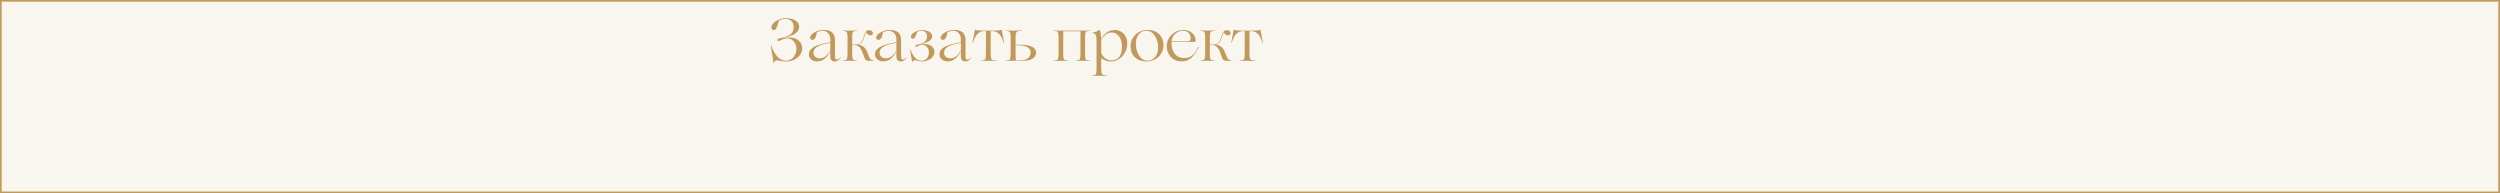 <?xml version="1.0" encoding="UTF-8"?> <svg xmlns="http://www.w3.org/2000/svg" width="3002" height="232" viewBox="0 0 3002 232" fill="none"><rect x="0" y="0" width="3002" height="232" fill="#333333" stroke="none"/> <rect x="1" y="1" width="3000" height="230" fill="#F9F5EF" stroke="#C19A5B" stroke-width="2"></rect> <path d="M963.336 58.456C963.336 62.392 961.488 65.944 957.792 69.112C954.096 72.232 949.392 73.792 943.68 73.792C941.472 73.696 939.216 73.456 936.912 73.072C934.512 72.64 933.12 72.424 932.736 72.424C931.2 72.424 930.072 73.528 929.352 75.736C929.304 75.88 929.232 75.928 929.136 75.88C929.04 75.88 928.968 75.832 928.92 75.736L925.464 54.712C925.464 54.568 925.56 54.496 925.752 54.496C925.944 54.496 926.04 54.568 926.04 54.712C930.264 66.472 936.024 72.544 943.32 72.928C947.256 72.928 950.424 71.488 952.824 68.608C955.176 65.68 956.352 62.296 956.352 58.456C956.352 55.144 955.272 52.264 953.112 49.816C951.048 47.32 948.48 46.072 945.408 46.072C944.016 46.072 942.552 46.288 941.016 46.72C940.536 46.864 939.552 47.32 938.064 48.088C936.576 48.856 935.592 49.24 935.112 49.24C934.104 49.24 933.6 48.832 933.6 48.016C933.6 47.344 934.056 46.792 934.968 46.36C935.592 46.072 936.288 45.88 937.056 45.784L939.36 45.352C944.16 44.2 947.64 42.64 949.8 40.672C951.96 38.656 953.04 35.872 953.04 32.32C953.04 29.2 952.104 26.824 950.232 25.192C948.36 23.512 945.744 22.672 942.384 22.672C940.032 22.672 937.68 23.344 935.328 24.688C935.184 25.168 934.872 26.176 934.392 27.712C933.96 29.248 933.648 30.304 933.456 30.88C932.352 34.576 930.936 36.304 929.208 36.064C927.24 36.064 926.256 35.008 926.256 32.896C926.256 30.256 928.056 27.76 931.656 25.408C935.304 23.008 939.096 21.808 943.032 21.808C948.072 21.808 952.08 22.696 955.056 24.472C958.08 26.248 959.592 28.768 959.592 32.032C959.592 36.16 957.168 39.424 952.32 41.824C950.688 42.64 946.992 43.96 941.232 45.784C944.544 45.256 946.896 44.992 948.288 44.992C952.656 44.992 956.232 46.216 959.016 48.664C961.896 51.016 963.336 54.28 963.336 58.456ZM981.46 73.72C978.436 73.72 975.988 72.928 974.116 71.344C972.244 69.76 971.308 67.624 971.308 64.936C971.308 61.528 973.324 58.672 977.356 56.368C981.388 54.064 987.94 52.192 997.012 50.752V47.296C997.012 43.984 996.076 41.44 994.204 39.664C992.38 37.84 990.292 36.928 987.94 36.928C985.828 36.928 983.476 37.528 980.884 38.728C980.02 44.824 978.22 47.872 975.484 47.872C974.668 47.872 973.996 47.632 973.468 47.152C972.988 46.672 972.748 46.072 972.748 45.352C972.748 43.096 974.452 40.96 977.86 38.944C981.268 36.928 984.964 35.92 988.948 35.92C998.068 35.92 1002.63 39.952 1002.63 48.016V68.248C1002.63 70.408 1003.4 71.488 1004.93 71.488C1006.42 71.488 1007.81 70.648 1009.11 68.968C1009.2 68.872 1009.32 68.896 1009.47 69.04C1009.61 69.136 1009.66 69.256 1009.61 69.4C1007.26 72.328 1004.88 73.792 1002.48 73.792C1000.61 73.792 999.22 73.264 998.308 72.208C997.444 71.104 997.012 69.664 997.012 67.888V61.048H996.94C995.788 64.264 993.82 67.192 991.036 69.832C988.252 72.424 985.06 73.72 981.46 73.72ZM984.484 70.048C987.124 70.048 989.524 69.136 991.684 67.312C993.892 65.488 995.668 63.088 997.012 60.112V51.544C983.524 53.368 976.78 57.256 976.78 63.208C976.78 65.224 977.5 66.88 978.94 68.176C980.428 69.424 982.276 70.048 984.484 70.048ZM1048.17 72.208L1048.6 72.28C1048.79 72.28 1048.86 72.4 1048.81 72.64C1048.81 72.88 1048.74 73 1048.6 73H1042.77C1041.66 73 1040.53 72.568 1039.38 71.704C1039.24 71.608 1039 71.272 1038.66 70.696C1038.37 70.12 1038.21 69.808 1038.16 69.76L1037.29 67.312L1036.07 64C1034.82 60.496 1033.43 57.976 1031.89 56.44C1030.41 54.856 1028.29 54.064 1025.56 54.064H1023.33V65.08C1023.33 68.152 1023.61 70.192 1024.19 71.2C1024.81 72.112 1026.4 72.616 1028.94 72.712C1029.09 72.712 1029.21 72.784 1029.3 72.928C1029.25 73.072 1029.13 73.168 1028.94 73.216C1027.79 73.216 1026.52 73.168 1025.13 73.072C1023.78 73.024 1023.09 73 1023.04 73H1018.07C1018.02 73 1017.3 73.024 1015.91 73.072C1014.52 73.168 1013.25 73.216 1012.09 73.216C1011.9 73.216 1011.81 73.144 1011.81 73C1011.85 72.856 1011.95 72.76 1012.09 72.712C1014.64 72.616 1016.2 72.112 1016.77 71.2C1017.4 70.24 1017.71 68.2 1017.71 65.08V44.632C1017.71 41.512 1017.4 39.496 1016.77 38.584C1016.2 37.624 1014.64 37.096 1012.09 37C1011.9 37 1011.81 36.928 1011.81 36.784C1011.85 36.64 1011.95 36.544 1012.09 36.496C1013.25 36.496 1014.52 36.544 1015.91 36.64C1017.3 36.688 1018.02 36.712 1018.07 36.712H1023.04C1023.09 36.712 1023.78 36.688 1025.13 36.64C1026.52 36.544 1027.79 36.496 1028.94 36.496C1029.09 36.496 1029.21 36.568 1029.3 36.712C1029.25 36.856 1029.13 36.952 1028.94 37C1026.4 37.096 1024.81 37.624 1024.19 38.584C1023.61 39.544 1023.33 41.56 1023.33 44.632V53.488H1026.85C1029.64 53.488 1031.75 52.864 1033.19 51.616C1034.63 50.368 1035.76 48.424 1036.57 45.784L1037.87 41.752C1039.02 38.056 1040.89 36.208 1043.49 36.208C1044.78 36.208 1045.89 36.544 1046.8 37.216C1047.76 37.888 1048.24 38.728 1048.24 39.736C1048.24 40.552 1047.95 41.2 1047.37 41.68C1046.8 42.16 1046.08 42.4 1045.21 42.4C1043.1 42.4 1041.42 41.2 1040.17 38.8C1039.79 38.704 1039.24 39.808 1038.52 42.112L1037.22 46.144C1035.97 50.272 1033.67 52.768 1030.31 53.632C1033 53.92 1035.21 54.76 1036.93 56.152C1038.71 57.496 1040.15 59.56 1041.25 62.344L1043.27 67.096L1044.28 69.544C1045 71.128 1046.29 72.016 1048.17 72.208ZM1060.84 73.72C1057.82 73.72 1055.37 72.928 1053.5 71.344C1051.63 69.76 1050.69 67.624 1050.69 64.936C1050.69 61.528 1052.71 58.672 1056.74 56.368C1060.77 54.064 1067.32 52.192 1076.39 50.752V47.296C1076.39 43.984 1075.46 41.44 1073.59 39.664C1071.76 37.84 1069.67 36.928 1067.32 36.928C1065.21 36.928 1062.86 37.528 1060.27 38.728C1059.4 44.824 1057.6 47.872 1054.87 47.872C1054.05 47.872 1053.38 47.632 1052.85 47.152C1052.37 46.672 1052.13 46.072 1052.13 45.352C1052.13 43.096 1053.83 40.96 1057.24 38.944C1060.65 36.928 1064.35 35.92 1068.33 35.92C1077.45 35.92 1082.01 39.952 1082.01 48.016V68.248C1082.01 70.408 1082.78 71.488 1084.31 71.488C1085.8 71.488 1087.19 70.648 1088.49 68.968C1088.59 68.872 1088.71 68.896 1088.85 69.04C1088.99 69.136 1089.04 69.256 1088.99 69.4C1086.64 72.328 1084.27 73.792 1081.87 73.792C1079.99 73.792 1078.6 73.264 1077.69 72.208C1076.83 71.104 1076.39 69.664 1076.39 67.888V61.048H1076.32C1075.17 64.264 1073.2 67.192 1070.42 69.832C1067.63 72.424 1064.44 73.72 1060.84 73.72ZM1063.87 70.048C1066.51 70.048 1068.91 69.136 1071.07 67.312C1073.27 65.488 1075.05 63.088 1076.39 60.112V51.544C1062.91 53.368 1056.16 57.256 1056.16 63.208C1056.16 65.224 1056.88 66.88 1058.32 68.176C1059.81 69.424 1061.66 70.048 1063.87 70.048ZM1106.67 73.72C1105.37 73.72 1103.86 73.48 1102.13 73C1100.36 72.568 1099.08 72.352 1098.32 72.352C1097.12 72.352 1096.2 73.024 1095.58 74.368C1095.58 74.416 1095.51 74.44 1095.36 74.44C1095.27 74.44 1095.22 74.416 1095.22 74.368L1092.63 59.032C1092.63 58.936 1092.7 58.888 1092.84 58.888C1092.99 58.888 1093.06 58.936 1093.06 59.032C1093.97 61.864 1095.46 64.816 1097.52 67.888C1100.07 71.248 1103.09 72.928 1106.6 72.928C1109.24 72.928 1111.37 71.992 1113 70.12C1114.64 68.2 1115.45 65.68 1115.45 62.56C1115.45 60.256 1114.68 58.216 1113.15 56.44C1111.61 54.712 1109.79 53.848 1107.68 53.848C1106.76 53.848 1105.71 53.968 1104.51 54.208C1104.22 54.304 1103.76 54.544 1103.14 54.928C1102.52 55.264 1101.94 55.552 1101.41 55.792C1100.88 56.032 1100.48 56.152 1100.19 56.152C1099.42 56.152 1099.04 55.864 1099.04 55.288C1099.04 54.568 1099.54 54.088 1100.55 53.848C1101.56 53.608 1102.52 53.416 1103.43 53.272C1106.88 52.36 1109.36 51.184 1110.84 49.744C1112.38 48.256 1113.15 46.192 1113.15 43.552C1113.15 41.392 1112.52 39.76 1111.28 38.656C1110.03 37.504 1108.25 36.928 1105.95 36.928C1104.32 36.928 1102.8 37.336 1101.41 38.152C1099.73 43.768 1097.96 46.576 1096.08 46.576C1095.46 46.576 1094.93 46.36 1094.5 45.928C1094.07 45.448 1093.85 44.896 1093.85 44.272C1093.85 42.304 1095.22 40.456 1097.96 38.728C1100.79 37 1103.67 36.136 1106.6 36.136C1110.39 36.136 1113.46 36.784 1115.81 38.08C1118.16 39.376 1119.34 41.176 1119.34 43.48C1119.34 46.552 1117.25 48.976 1113.08 50.752C1111.97 51.232 1109.19 52.168 1104.72 53.56C1107.27 53.08 1109.21 52.84 1110.56 52.84C1113.82 52.84 1116.56 53.728 1118.76 55.504C1120.97 57.28 1122.08 59.584 1122.08 62.416C1122.08 65.536 1120.59 68.224 1117.61 70.48C1114.64 72.64 1110.99 73.72 1106.67 73.72ZM1138.26 73.72C1135.23 73.72 1132.78 72.928 1130.91 71.344C1129.04 69.76 1128.1 67.624 1128.1 64.936C1128.1 61.528 1130.12 58.672 1134.15 56.368C1138.18 54.064 1144.74 52.192 1153.81 50.752V47.296C1153.81 43.984 1152.87 41.44 1151 39.664C1149.18 37.84 1147.09 36.928 1144.74 36.928C1142.62 36.928 1140.27 37.528 1137.68 38.728C1136.82 44.824 1135.02 47.872 1132.28 47.872C1131.46 47.872 1130.79 47.632 1130.26 47.152C1129.78 46.672 1129.54 46.072 1129.54 45.352C1129.54 43.096 1131.25 40.96 1134.66 38.944C1138.06 36.928 1141.76 35.92 1145.74 35.92C1154.86 35.92 1159.42 39.952 1159.42 48.016V68.248C1159.42 70.408 1160.19 71.488 1161.73 71.488C1163.22 71.488 1164.61 70.648 1165.9 68.968C1166 68.872 1166.12 68.896 1166.26 69.04C1166.41 69.136 1166.46 69.256 1166.41 69.4C1164.06 72.328 1161.68 73.792 1159.28 73.792C1157.41 73.792 1156.02 73.264 1155.1 72.208C1154.24 71.104 1153.81 69.664 1153.81 67.888V61.048H1153.74C1152.58 64.264 1150.62 67.192 1147.83 69.832C1145.05 72.424 1141.86 73.72 1138.26 73.72ZM1141.28 70.048C1143.92 70.048 1146.32 69.136 1148.48 67.312C1150.69 65.488 1152.46 63.088 1153.81 60.112V51.544C1140.32 53.368 1133.58 57.256 1133.58 63.208C1133.58 65.224 1134.3 66.88 1135.74 68.176C1137.22 69.424 1139.07 70.048 1141.28 70.048ZM1189.19 73.072L1184.23 73C1184.18 73 1183.46 73.024 1182.07 73.072C1180.72 73.12 1179.47 73.144 1178.32 73.144C1178.18 73.144 1178.06 73.096 1177.96 73C1177.91 72.904 1177.91 72.808 1177.96 72.712C1178.06 72.616 1178.18 72.568 1178.32 72.568C1180.87 72.664 1182.43 72.184 1183 71.128C1183.63 70.168 1183.94 68.128 1183.94 65.008V37.36H1182.5C1178.95 37.36 1176.11 38.392 1174 40.456C1171.89 42.52 1169.97 46.216 1168.24 51.544C1168.19 51.64 1168.1 51.688 1167.95 51.688C1167.81 51.688 1167.74 51.64 1167.74 51.544L1170.69 35.704C1170.79 35.608 1170.86 35.608 1170.91 35.704C1172.68 36.424 1175.47 36.784 1179.26 36.784H1194.23C1198.03 36.784 1200.83 36.424 1202.66 35.704C1202.75 35.608 1202.83 35.608 1202.87 35.704L1205.83 51.544C1205.78 51.592 1205.68 51.616 1205.54 51.616C1205.44 51.616 1205.37 51.592 1205.32 51.544C1203.59 46.168 1201.65 42.472 1199.49 40.456C1197.43 38.392 1194.62 37.36 1191.07 37.36H1189.63V65.08C1189.63 68.152 1189.99 70.192 1190.71 71.2C1191.43 72.208 1193.32 72.712 1196.39 72.712C1196.54 72.712 1196.63 72.76 1196.68 72.856C1196.78 72.952 1196.78 73.048 1196.68 73.144C1196.63 73.24 1196.54 73.288 1196.39 73.288C1195 73.288 1193.47 73.24 1191.79 73.144C1190.11 73.096 1189.24 73.072 1189.19 73.072ZM1228.5 73L1213.96 72.928C1213.91 72.928 1213.19 72.952 1211.8 73C1210.41 73.096 1209.14 73.144 1207.98 73.144C1207.84 73.144 1207.74 73.096 1207.7 73C1207.65 72.904 1207.65 72.808 1207.7 72.712C1207.74 72.616 1207.84 72.568 1207.98 72.568C1210.53 72.568 1212.09 72.088 1212.66 71.128C1213.29 70.168 1213.6 68.128 1213.6 65.008V44.704C1213.6 41.584 1213.29 39.568 1212.66 38.656C1212.09 37.696 1210.53 37.168 1207.98 37.072C1207.79 37.072 1207.7 37 1207.7 36.856C1207.74 36.712 1207.84 36.616 1207.98 36.568C1209.14 36.568 1210.41 36.616 1211.8 36.712C1213.19 36.76 1213.91 36.784 1213.96 36.784H1219.07C1219.12 36.784 1220.06 36.736 1221.88 36.64C1223.7 36.544 1225.34 36.496 1226.78 36.496C1227.06 36.496 1227.21 36.592 1227.21 36.784C1227.26 36.976 1227.11 37.072 1226.78 37.072C1223.51 37.072 1221.47 37.576 1220.66 38.584C1219.89 39.496 1219.5 41.536 1219.5 44.704V53.704H1225.41C1230.11 53.704 1234.22 54.328 1237.72 55.576C1239.69 56.2 1241.25 57.184 1242.4 58.528C1243.55 59.824 1244.13 61.36 1244.13 63.136C1244.13 66.256 1242.71 68.704 1239.88 70.48C1237.05 72.208 1233.26 73.048 1228.5 73ZM1219.94 72.352H1226.42C1229.68 72.352 1232.34 71.512 1234.41 69.832C1236.52 68.104 1237.58 65.896 1237.58 63.208C1237.58 57.304 1232.25 54.352 1221.59 54.352H1219.5V63.856C1219.5 68.224 1219.65 71.056 1219.94 72.352ZM1308.56 72.712C1308.75 72.712 1308.84 72.784 1308.84 72.928C1308.8 73.072 1308.7 73.168 1308.56 73.216C1307.4 73.216 1306.13 73.168 1304.74 73.072C1303.4 73.024 1302.7 73 1302.65 73H1297.68C1297.64 73 1296.92 73.024 1295.52 73.072C1294.18 73.168 1292.93 73.216 1291.78 73.216C1291.59 73.216 1291.49 73.144 1291.49 73C1291.54 72.856 1291.64 72.76 1291.78 72.712C1294.32 72.616 1295.88 72.112 1296.46 71.2C1297.08 70.24 1297.4 68.2 1297.4 65.08V37.504H1276.73V65.08C1276.73 68.152 1277.02 70.192 1277.6 71.2C1278.22 72.112 1279.8 72.616 1282.35 72.712C1282.54 72.712 1282.64 72.784 1282.64 72.928C1282.59 73.072 1282.49 73.168 1282.35 73.216C1281.2 73.216 1279.92 73.168 1278.53 73.072C1277.14 73.024 1276.42 73 1276.37 73H1271.48C1271.43 73 1270.71 73.024 1269.32 73.072C1267.92 73.168 1266.65 73.216 1265.5 73.216C1265.31 73.216 1265.21 73.144 1265.21 73C1265.26 72.856 1265.36 72.76 1265.5 72.712C1268.04 72.616 1269.6 72.112 1270.18 71.2C1270.8 70.24 1271.12 68.2 1271.12 65.08V44.704C1271.12 41.584 1270.8 39.544 1270.18 38.584C1269.6 37.576 1268.04 37.072 1265.5 37.072C1265.31 37.072 1265.21 37 1265.21 36.856C1265.26 36.712 1265.36 36.616 1265.5 36.568C1266.65 36.568 1267.92 36.616 1269.32 36.712C1270.71 36.76 1271.43 36.784 1271.48 36.784H1302.65C1302.7 36.784 1303.4 36.76 1304.74 36.712C1306.13 36.616 1307.4 36.568 1308.56 36.568C1308.75 36.568 1308.84 36.64 1308.84 36.784C1308.8 36.928 1308.7 37.024 1308.56 37.072C1306.01 37.072 1304.43 37.576 1303.8 38.584C1303.23 39.592 1302.94 41.632 1302.94 44.704V65.08C1302.94 68.152 1303.23 70.192 1303.8 71.2C1304.43 72.112 1306.01 72.616 1308.56 72.712ZM1338.91 35.992C1340.59 35.992 1342.24 36.304 1343.88 36.928C1345.51 37.552 1347.07 38.488 1348.56 39.736C1350.04 40.984 1351.24 42.712 1352.16 44.92C1353.12 47.128 1353.6 49.648 1353.6 52.48C1353.6 56.608 1352.56 60.352 1350.5 63.712C1348.53 66.928 1346.08 69.424 1343.16 71.2C1340.23 72.928 1337.2 73.792 1334.08 73.792C1331.73 73.792 1329.5 73.408 1327.39 72.64C1325.28 71.824 1323.6 70.816 1322.35 69.616V83.08C1322.35 86.2 1322.73 88.216 1323.5 89.128C1324.27 90.088 1326.36 90.616 1329.76 90.712C1330.05 90.712 1330.22 90.784 1330.27 90.928C1330.32 90.976 1330.24 91.048 1330.05 91.144L1329.76 91.216C1328.23 91.216 1326.55 91.168 1324.72 91.072C1322.9 91.024 1321.96 91 1321.92 91H1317.09C1317.04 91 1316.32 91.024 1314.93 91.072C1313.54 91.168 1312.27 91.216 1311.12 91.216C1310.92 91.216 1310.83 91.144 1310.83 91C1310.88 90.856 1310.97 90.76 1311.12 90.712C1313.66 90.616 1315.22 90.088 1315.8 89.128C1316.42 88.216 1316.73 86.2 1316.73 83.08V48.736C1316.73 45.424 1316.4 43.144 1315.72 41.896C1315.05 40.6 1313.8 39.856 1311.98 39.664C1311.84 39.616 1311.76 39.544 1311.76 39.448C1311.76 39.304 1311.84 39.208 1311.98 39.16C1314.86 38.728 1317.52 37.648 1319.97 35.92C1320.21 35.824 1320.38 35.824 1320.48 35.92C1321.58 38.032 1322.13 41.392 1322.13 46H1322.28C1323.52 44.416 1324.53 43.192 1325.3 42.328C1325.92 41.656 1327.03 40.648 1328.61 39.304C1331.4 37.096 1334.83 35.992 1338.91 35.992ZM1334.59 39.016C1331.9 39.016 1329.48 39.952 1327.32 41.824C1326.26 42.736 1325.4 43.528 1324.72 44.2C1323.62 45.448 1322.83 46.36 1322.35 46.936V63.784C1323.31 66.184 1324.94 68.248 1327.24 69.976C1329.64 71.656 1332.16 72.496 1334.8 72.496C1338.88 72.496 1341.98 71.056 1344.09 68.176C1346.2 65.248 1347.26 61.192 1347.26 56.008C1347.26 50.776 1346.08 46.648 1343.73 43.624C1341.43 40.552 1338.38 39.016 1334.59 39.016ZM1376.77 73.792C1371.01 73.792 1366.35 72.136 1362.8 68.824C1359.35 65.512 1357.62 61.096 1357.62 55.576C1357.62 50.056 1359.59 45.4 1363.52 41.608C1367.46 37.816 1372.33 35.92 1378.14 35.92C1383.85 35.92 1388.41 37.6 1391.82 40.96C1395.32 44.32 1397.07 48.76 1397.07 54.28C1397.07 59.704 1395.11 64.312 1391.17 68.104C1387.23 71.896 1382.43 73.792 1376.77 73.792ZM1378.21 72.856C1381.57 72.856 1384.47 71.464 1386.92 68.68C1389.42 65.896 1390.67 62.008 1390.67 57.016C1390.67 51.592 1389.27 46.84 1386.49 42.76C1383.75 38.632 1380.18 36.688 1375.76 36.928C1372.59 36.976 1369.81 38.44 1367.41 41.32C1365.11 44.104 1363.95 47.92 1363.95 52.768C1363.95 58.048 1365.27 62.728 1367.91 66.808C1370.55 70.84 1373.99 72.856 1378.21 72.856ZM1438.65 56.512C1438.8 56.368 1438.97 56.32 1439.16 56.368C1439.35 56.416 1439.42 56.56 1439.37 56.8C1437.21 61.696 1434.45 65.752 1431.09 68.968C1427.69 72.136 1423.65 73.72 1419 73.72C1413.67 73.72 1409.35 71.992 1406.04 68.536C1402.73 64.984 1401.07 60.568 1401.07 55.288C1401.07 50.008 1403.06 45.448 1407.05 41.608C1411.03 37.816 1415.73 35.92 1421.16 35.92C1425.24 35.92 1428.67 37.144 1431.45 39.592C1434.24 41.944 1435.63 44.776 1435.63 48.088C1435.63 48.904 1435.53 49.672 1435.34 50.392H1406.76C1406.71 50.584 1406.69 50.992 1406.69 51.616C1406.69 56.8 1408.01 61.096 1410.65 64.504C1413.29 67.96 1417.1 69.688 1422.09 69.688C1429.63 69.688 1435.15 65.296 1438.65 56.512ZM1420.22 36.856C1417.29 36.856 1414.41 37.984 1411.58 40.24C1408.85 42.448 1407.26 45.568 1406.83 49.6H1426.2C1427.45 49.6 1428.33 49.336 1428.86 48.808C1429.44 48.28 1429.73 47.44 1429.73 46.288C1429.73 43.408 1428.91 41.128 1427.28 39.448C1425.69 37.72 1423.34 36.856 1420.22 36.856ZM1477.63 72.208L1478.07 72.28C1478.26 72.28 1478.33 72.4 1478.28 72.64C1478.28 72.88 1478.21 73 1478.07 73H1472.23C1471.13 73 1470 72.568 1468.85 71.704C1468.71 71.608 1468.47 71.272 1468.13 70.696C1467.84 70.12 1467.67 69.808 1467.63 69.76L1466.76 67.312L1465.54 64C1464.29 60.496 1462.9 57.976 1461.36 56.44C1459.87 54.856 1457.76 54.064 1455.03 54.064H1452.79V65.08C1452.79 68.152 1453.08 70.192 1453.66 71.2C1454.28 72.112 1455.87 72.616 1458.41 72.712C1458.55 72.712 1458.67 72.784 1458.77 72.928C1458.72 73.072 1458.6 73.168 1458.41 73.216C1457.26 73.216 1455.99 73.168 1454.59 73.072C1453.25 73.024 1452.55 73 1452.51 73H1447.54C1447.49 73 1446.77 73.024 1445.38 73.072C1443.99 73.168 1442.71 73.216 1441.56 73.216C1441.37 73.216 1441.27 73.144 1441.27 73C1441.32 72.856 1441.42 72.76 1441.56 72.712C1444.11 72.616 1445.67 72.112 1446.24 71.2C1446.87 70.24 1447.18 68.2 1447.18 65.08V44.632C1447.18 41.512 1446.87 39.496 1446.24 38.584C1445.67 37.624 1444.11 37.096 1441.56 37C1441.37 37 1441.27 36.928 1441.27 36.784C1441.32 36.64 1441.42 36.544 1441.56 36.496C1442.71 36.496 1443.99 36.544 1445.38 36.64C1446.77 36.688 1447.49 36.712 1447.54 36.712H1452.51C1452.55 36.712 1453.25 36.688 1454.59 36.64C1455.99 36.544 1457.26 36.496 1458.41 36.496C1458.55 36.496 1458.67 36.568 1458.77 36.712C1458.72 36.856 1458.6 36.952 1458.41 37C1455.87 37.096 1454.28 37.624 1453.66 38.584C1453.08 39.544 1452.79 41.56 1452.79 44.632V53.488H1456.32C1459.11 53.488 1461.22 52.864 1462.66 51.616C1464.1 50.368 1465.23 48.424 1466.04 45.784L1467.34 41.752C1468.49 38.056 1470.36 36.208 1472.95 36.208C1474.25 36.208 1475.35 36.544 1476.27 37.216C1477.23 37.888 1477.71 38.728 1477.71 39.736C1477.71 40.552 1477.42 41.2 1476.84 41.68C1476.27 42.16 1475.55 42.4 1474.68 42.4C1472.57 42.4 1470.89 41.2 1469.64 38.8C1469.26 38.704 1468.71 39.808 1467.99 42.112L1466.69 46.144C1465.44 50.272 1463.14 52.768 1459.78 53.632C1462.47 53.92 1464.67 54.76 1466.4 56.152C1468.18 57.496 1469.62 59.56 1470.72 62.344L1472.74 67.096L1473.75 69.544C1474.47 71.128 1475.76 72.016 1477.63 72.208ZM1499.91 73.072L1494.94 73C1494.89 73 1494.17 73.024 1492.78 73.072C1491.43 73.12 1490.19 73.144 1489.03 73.144C1488.89 73.144 1488.77 73.096 1488.67 73C1488.63 72.904 1488.63 72.808 1488.67 72.712C1488.77 72.616 1488.89 72.568 1489.03 72.568C1491.58 72.664 1493.14 72.184 1493.71 71.128C1494.34 70.168 1494.65 68.128 1494.65 65.008V37.36H1493.21C1489.66 37.36 1486.83 38.392 1484.71 40.456C1482.6 42.52 1480.68 46.216 1478.95 51.544C1478.91 51.64 1478.81 51.688 1478.67 51.688C1478.52 51.688 1478.45 51.64 1478.45 51.544L1481.4 35.704C1481.5 35.608 1481.57 35.608 1481.62 35.704C1483.39 36.424 1486.18 36.784 1489.97 36.784H1504.95C1508.74 36.784 1511.55 36.424 1513.37 35.704C1513.47 35.608 1513.54 35.608 1513.59 35.704L1516.54 51.544C1516.49 51.592 1516.39 51.616 1516.25 51.616C1516.15 51.616 1516.08 51.592 1516.03 51.544C1514.31 46.168 1512.36 42.472 1510.2 40.456C1508.14 38.392 1505.33 37.36 1501.78 37.36H1500.34V65.08C1500.34 68.152 1500.7 70.192 1501.42 71.2C1502.14 72.208 1504.03 72.712 1507.11 72.712C1507.25 72.712 1507.35 72.76 1507.39 72.856C1507.49 72.952 1507.49 73.048 1507.39 73.144C1507.35 73.24 1507.25 73.288 1507.11 73.288C1505.71 73.288 1504.18 73.24 1502.5 73.144C1500.82 73.096 1499.95 73.072 1499.91 73.072Z" fill="#C19A5B"></path> </svg> 